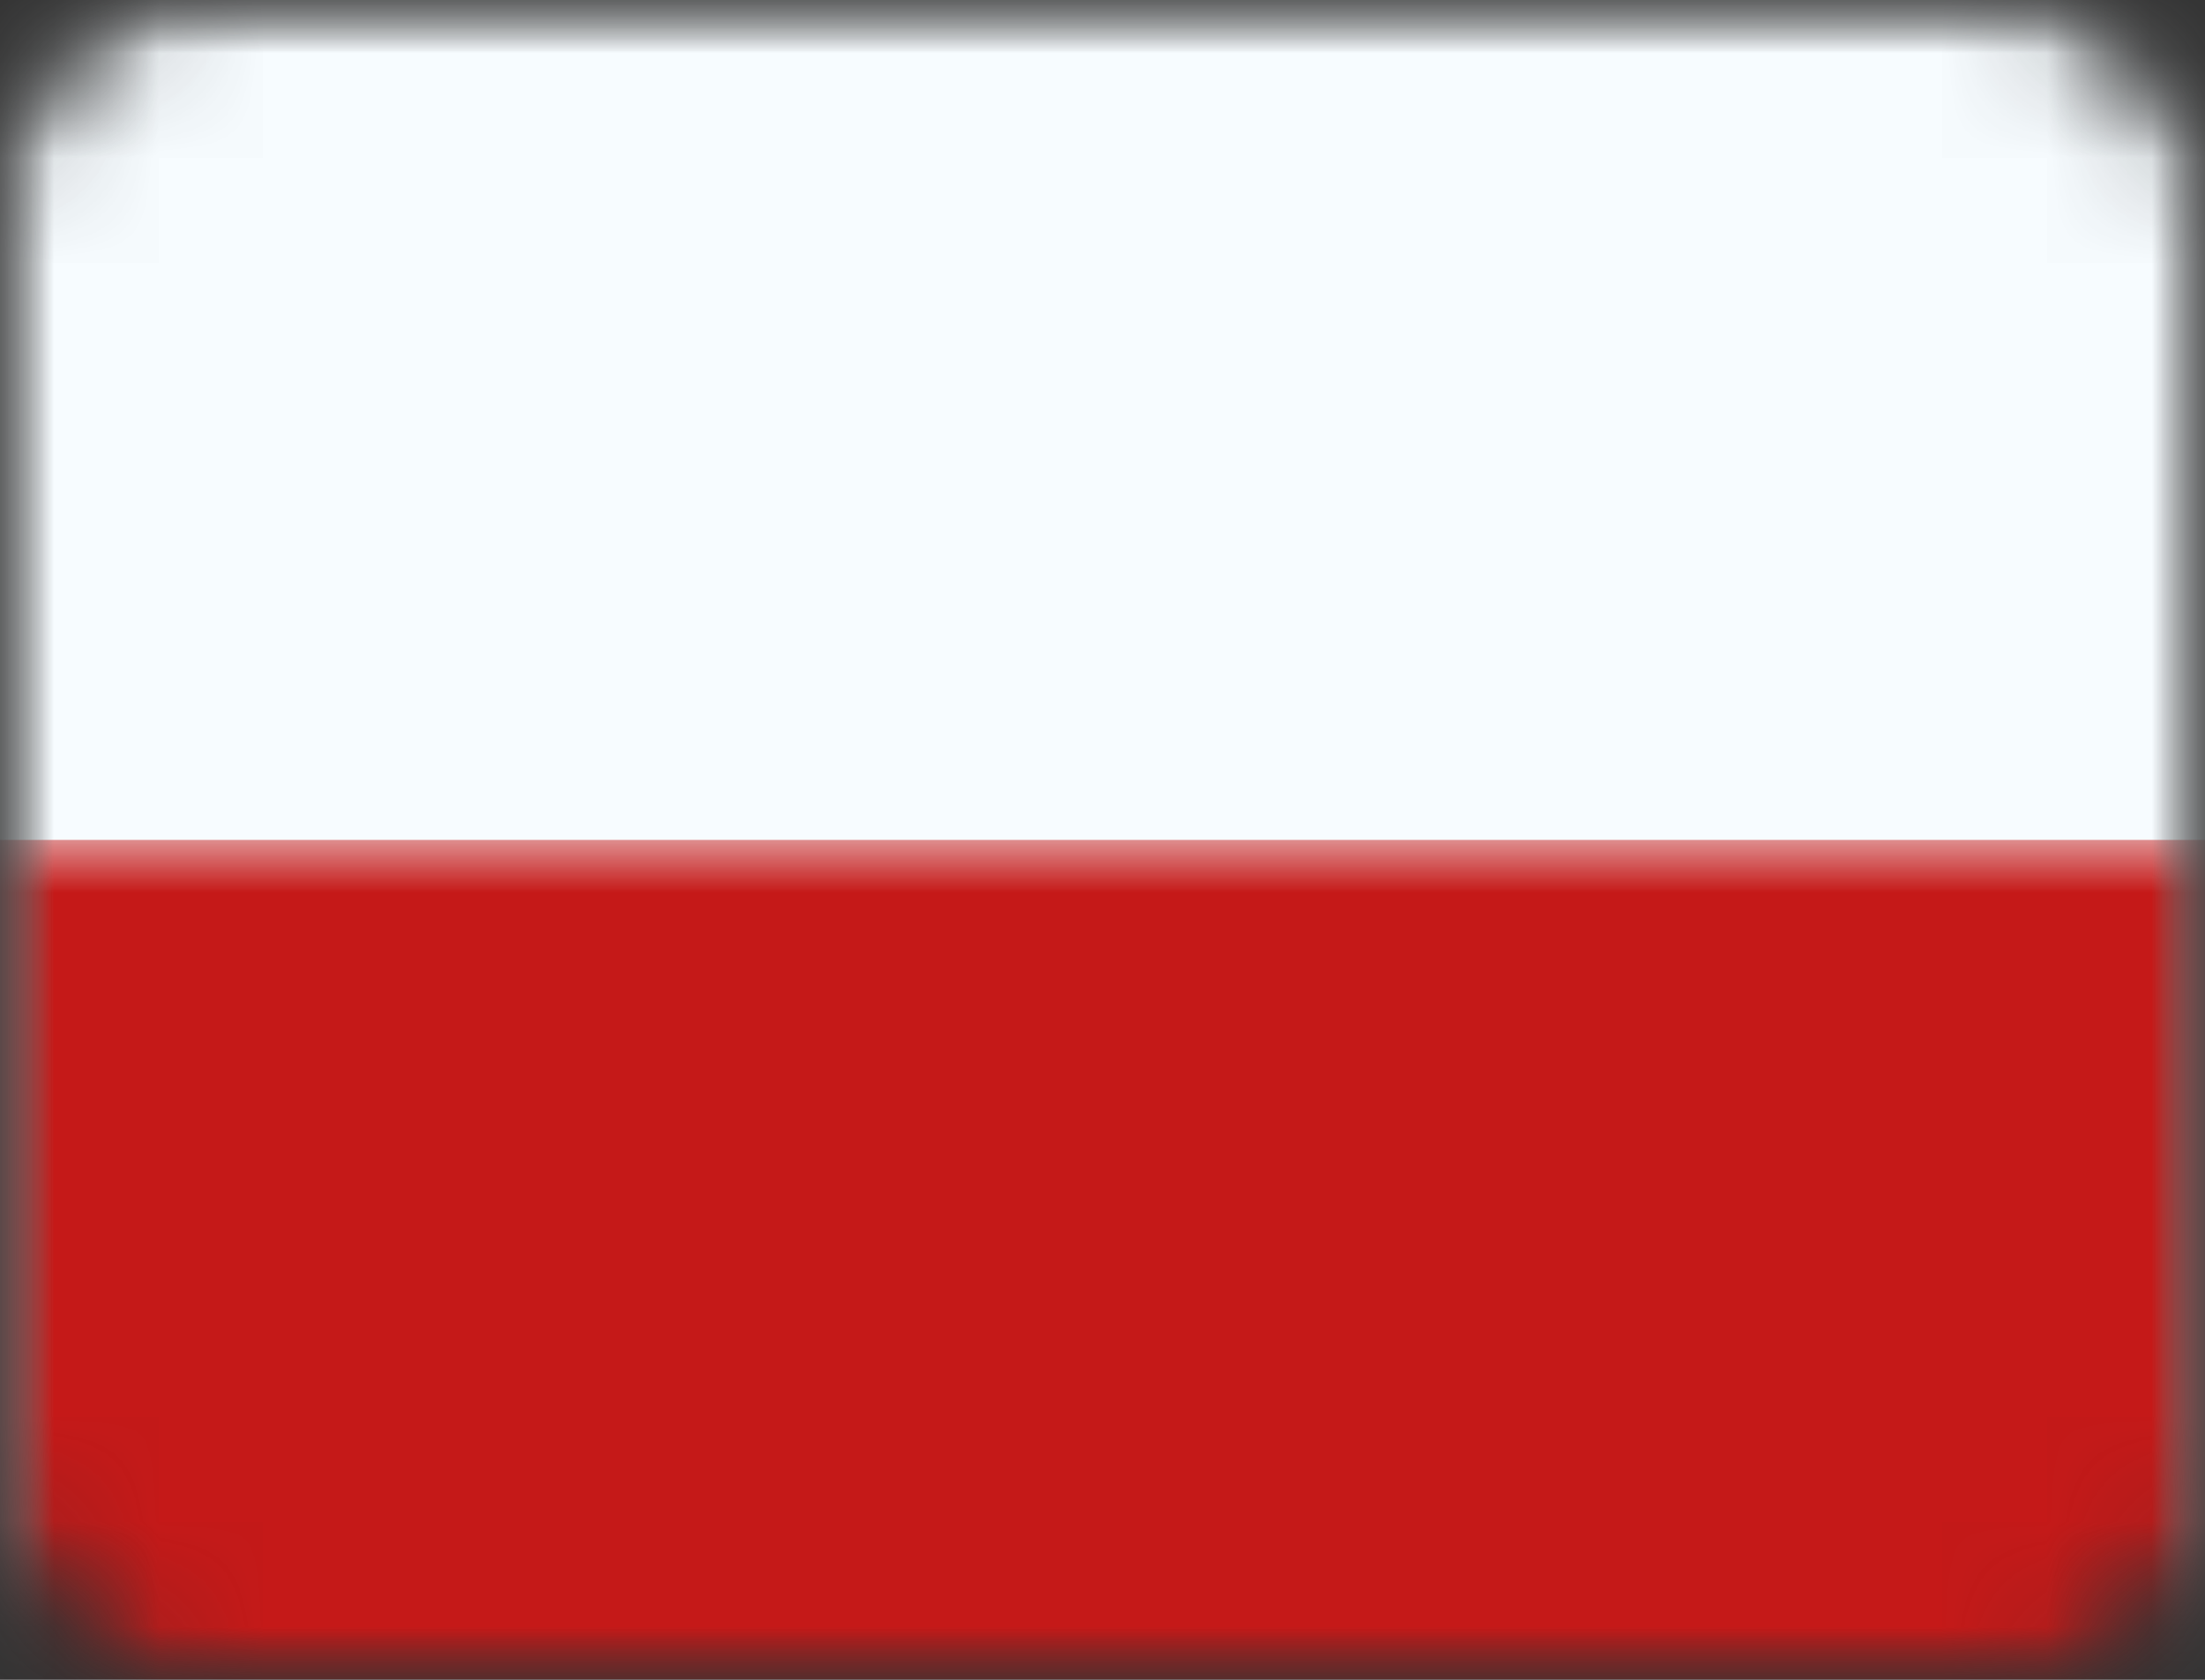 <svg xmlns="http://www.w3.org/2000/svg" xmlns:xlink="http://www.w3.org/1999/xlink" width="21" height="16" viewBox="0 0 21 16"><rect x="0" y="0" width="21" height="16" fill="#333333" stroke="none"/><defs><rect id="a" width="21" height="16" x="0" y="0" rx="2"/><rect id="c" width="21" height="16" x="0" y="0" rx="1.313"/><rect id="e" width="21" height="16" x="0" y="0"/></defs><g fill="none" fill-rule="evenodd"><mask id="b" fill="#fff"><use xlink:href="#a"/></mask><g mask="url(#b)"><mask id="d" fill="#fff"><use xlink:href="#c"/></mask><g mask="url(#d)"><rect width="21" height="16" fill="#F7FCFF" fill-rule="nonzero"/><mask id="f" fill="#fff"><use xlink:href="#e"/></mask><rect width="21" height="8" y="8" fill="#C51918" fill-rule="nonzero" mask="url(#f)"/></g></g></g></svg>